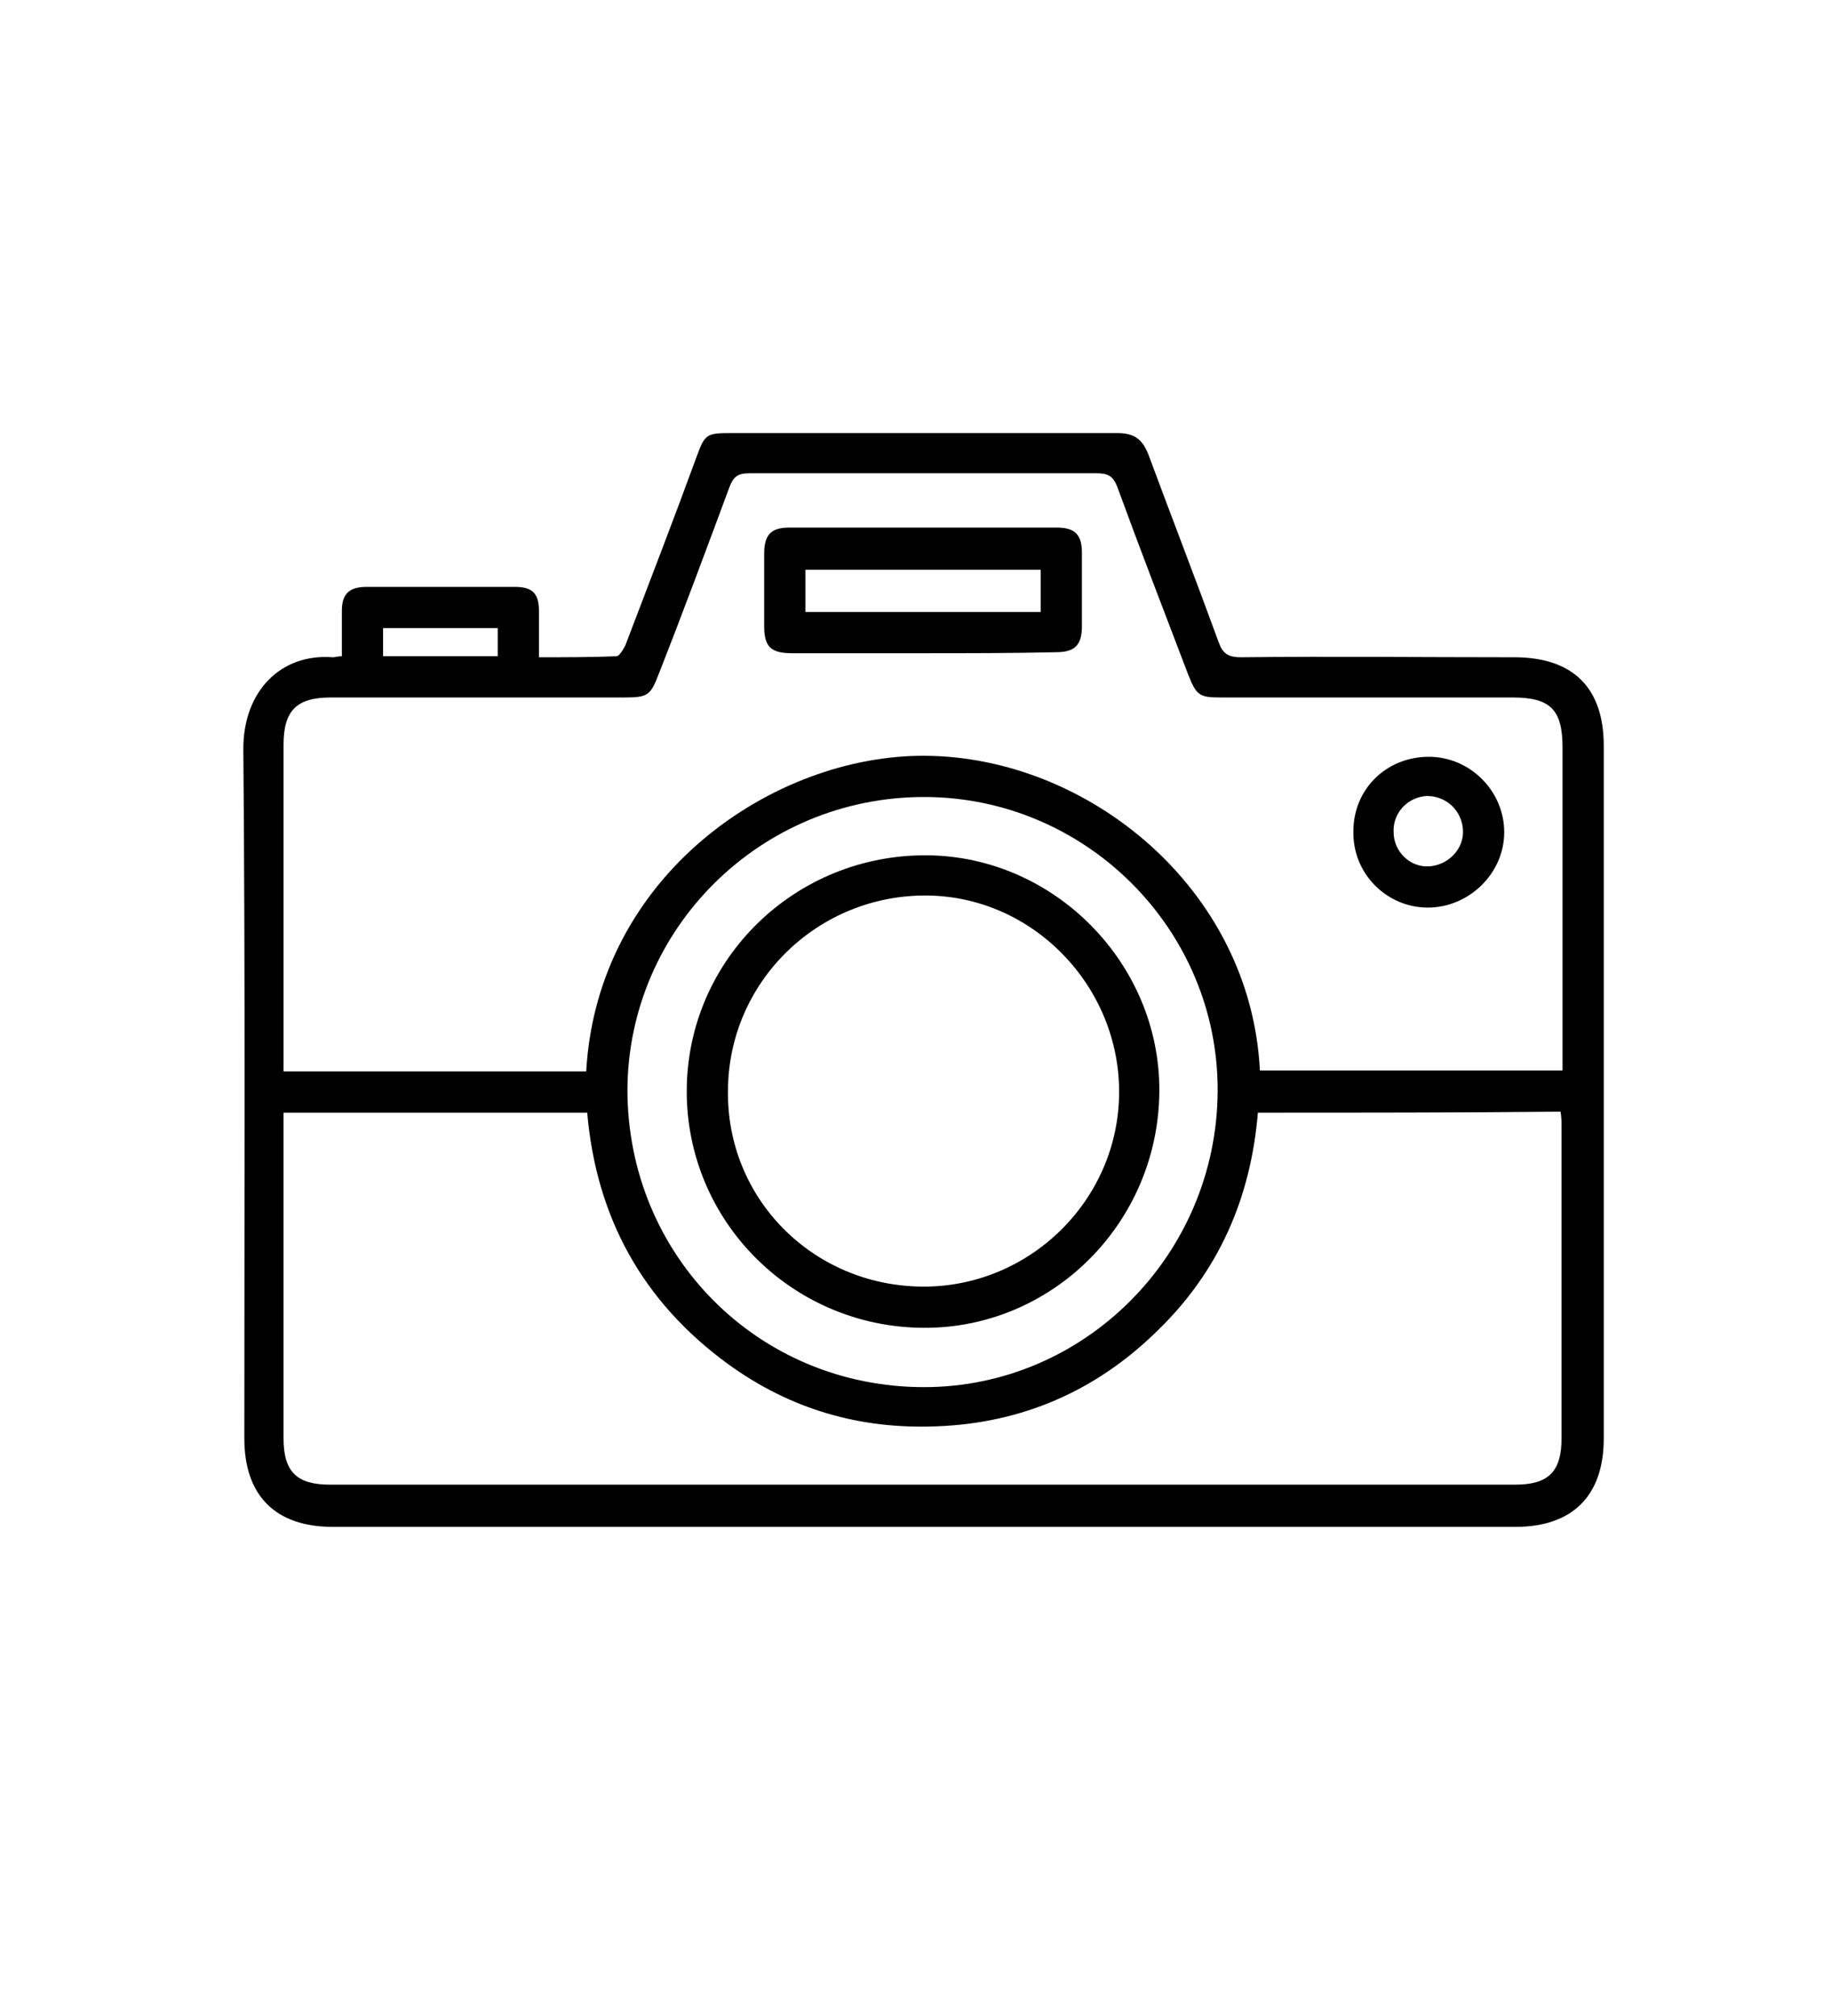 <?xml version="1.0" encoding="UTF-8"?> <svg xmlns="http://www.w3.org/2000/svg" viewBox="0 0 182.1 165.2" xml:space="preserve" width="150"><path d="M34 47.6v-4.5c0-1.7.7-2.4 2.5-2.4h14.7c1.8 0 2.4.7 2.4 2.4v4.6c2.7 0 5.2 0 7.7-.1.3 0 .7-.7.9-1.1 2.4-6.3 4.8-12.5 7.1-18.8.8-2.2 1-2.3 3.4-2.3h38.4c1.7 0 2.5.6 3.1 2.1 2.3 6.2 4.7 12.4 7 18.7.4 1.1.9 1.5 2.2 1.5 9.1-.1 18.1 0 27.2 0 5.8 0 8.9 3 8.9 8.8v68.9c0 5.7-3.1 8.8-8.8 8.8H33.1c-5.7 0-8.8-3.1-8.8-8.8 0-22.9.1-45.7-.1-68.6 0-5.7 3.7-9.5 8.9-9.1.2 0 .5-.1.9-.1zm-5.8 41.3h30.1C59.4 69.3 77 57.4 92 57.5c16.2.1 32.4 13.2 33.3 31.3h30.1V56.7c0-3.8-1.2-5-5-5h-29c-2.1 0-2.4-.2-3.2-2.2-2.4-6.3-4.8-12.5-7.1-18.8-.4-1-.9-1.3-2-1.3H74.5c-1.2 0-1.6.4-2 1.5-2.3 6.2-4.6 12.4-7 18.5-.8 2.1-1.1 2.3-3.4 2.3H32.9c-3.4 0-4.7 1.3-4.7 4.7v32.5zm96.9 4.1c-.7 8.5-3.9 15.8-10 21.7-6.1 6-13.5 9.2-22 9.5-7.6.3-14.5-1.7-20.7-6.2-8.5-6.2-13.1-14.6-14-25H28.2v32.4c0 3.3 1.3 4.6 4.6 4.6h117.9c3.3 0 4.6-1.3 4.6-4.6v-31c0-.5 0-.9-.1-1.5-10 .1-19.9.1-30.1.1zM91.9 61.6c-16.2 0-29.4 13-29.5 29.1 0 16.5 13 29.6 29.5 29.6 16 0 29.1-13.2 29.2-29.4.1-16.1-13.1-29.3-29.2-29.3zM49.5 44.8H38.1v2.8h11.4v-2.8z"></path><path d="M91.7 47.3H78.8c-2.1 0-2.8-.6-2.8-2.7v-7.2c0-1.9.7-2.6 2.5-2.6h26.6c1.8 0 2.5.7 2.5 2.5v7.3c0 1.9-.7 2.6-2.6 2.6-4.5.1-8.9.1-13.3.1zm-11.6-4.1h23.4V39H80.1v4.2zM142.1 57.6c4.1 0 7.5 3.4 7.5 7.5s-3.5 7.5-7.6 7.5-7.5-3.4-7.4-7.6c0-4.2 3.3-7.4 7.5-7.4zm-3.5 7.5c0 1.9 1.6 3.5 3.5 3.4 1.9-.1 3.5-1.7 3.4-3.6-.1-1.9-1.6-3.4-3.6-3.4-1.9.1-3.4 1.7-3.3 3.6zM91.8 114.4c-13.1-.1-23.6-10.7-23.5-23.7.1-13 10.8-23.4 23.9-23.3 12.7.1 23.2 10.8 23.1 23.5-.1 13.1-10.7 23.6-23.5 23.5zm-.1-4.1c10.6.1 19.5-8.5 19.6-19.2.1-10.6-8.5-19.6-19.1-19.7-10.8-.1-19.7 8.5-19.8 19.3-.2 10.8 8.4 19.5 19.3 19.6z"></path></svg> 